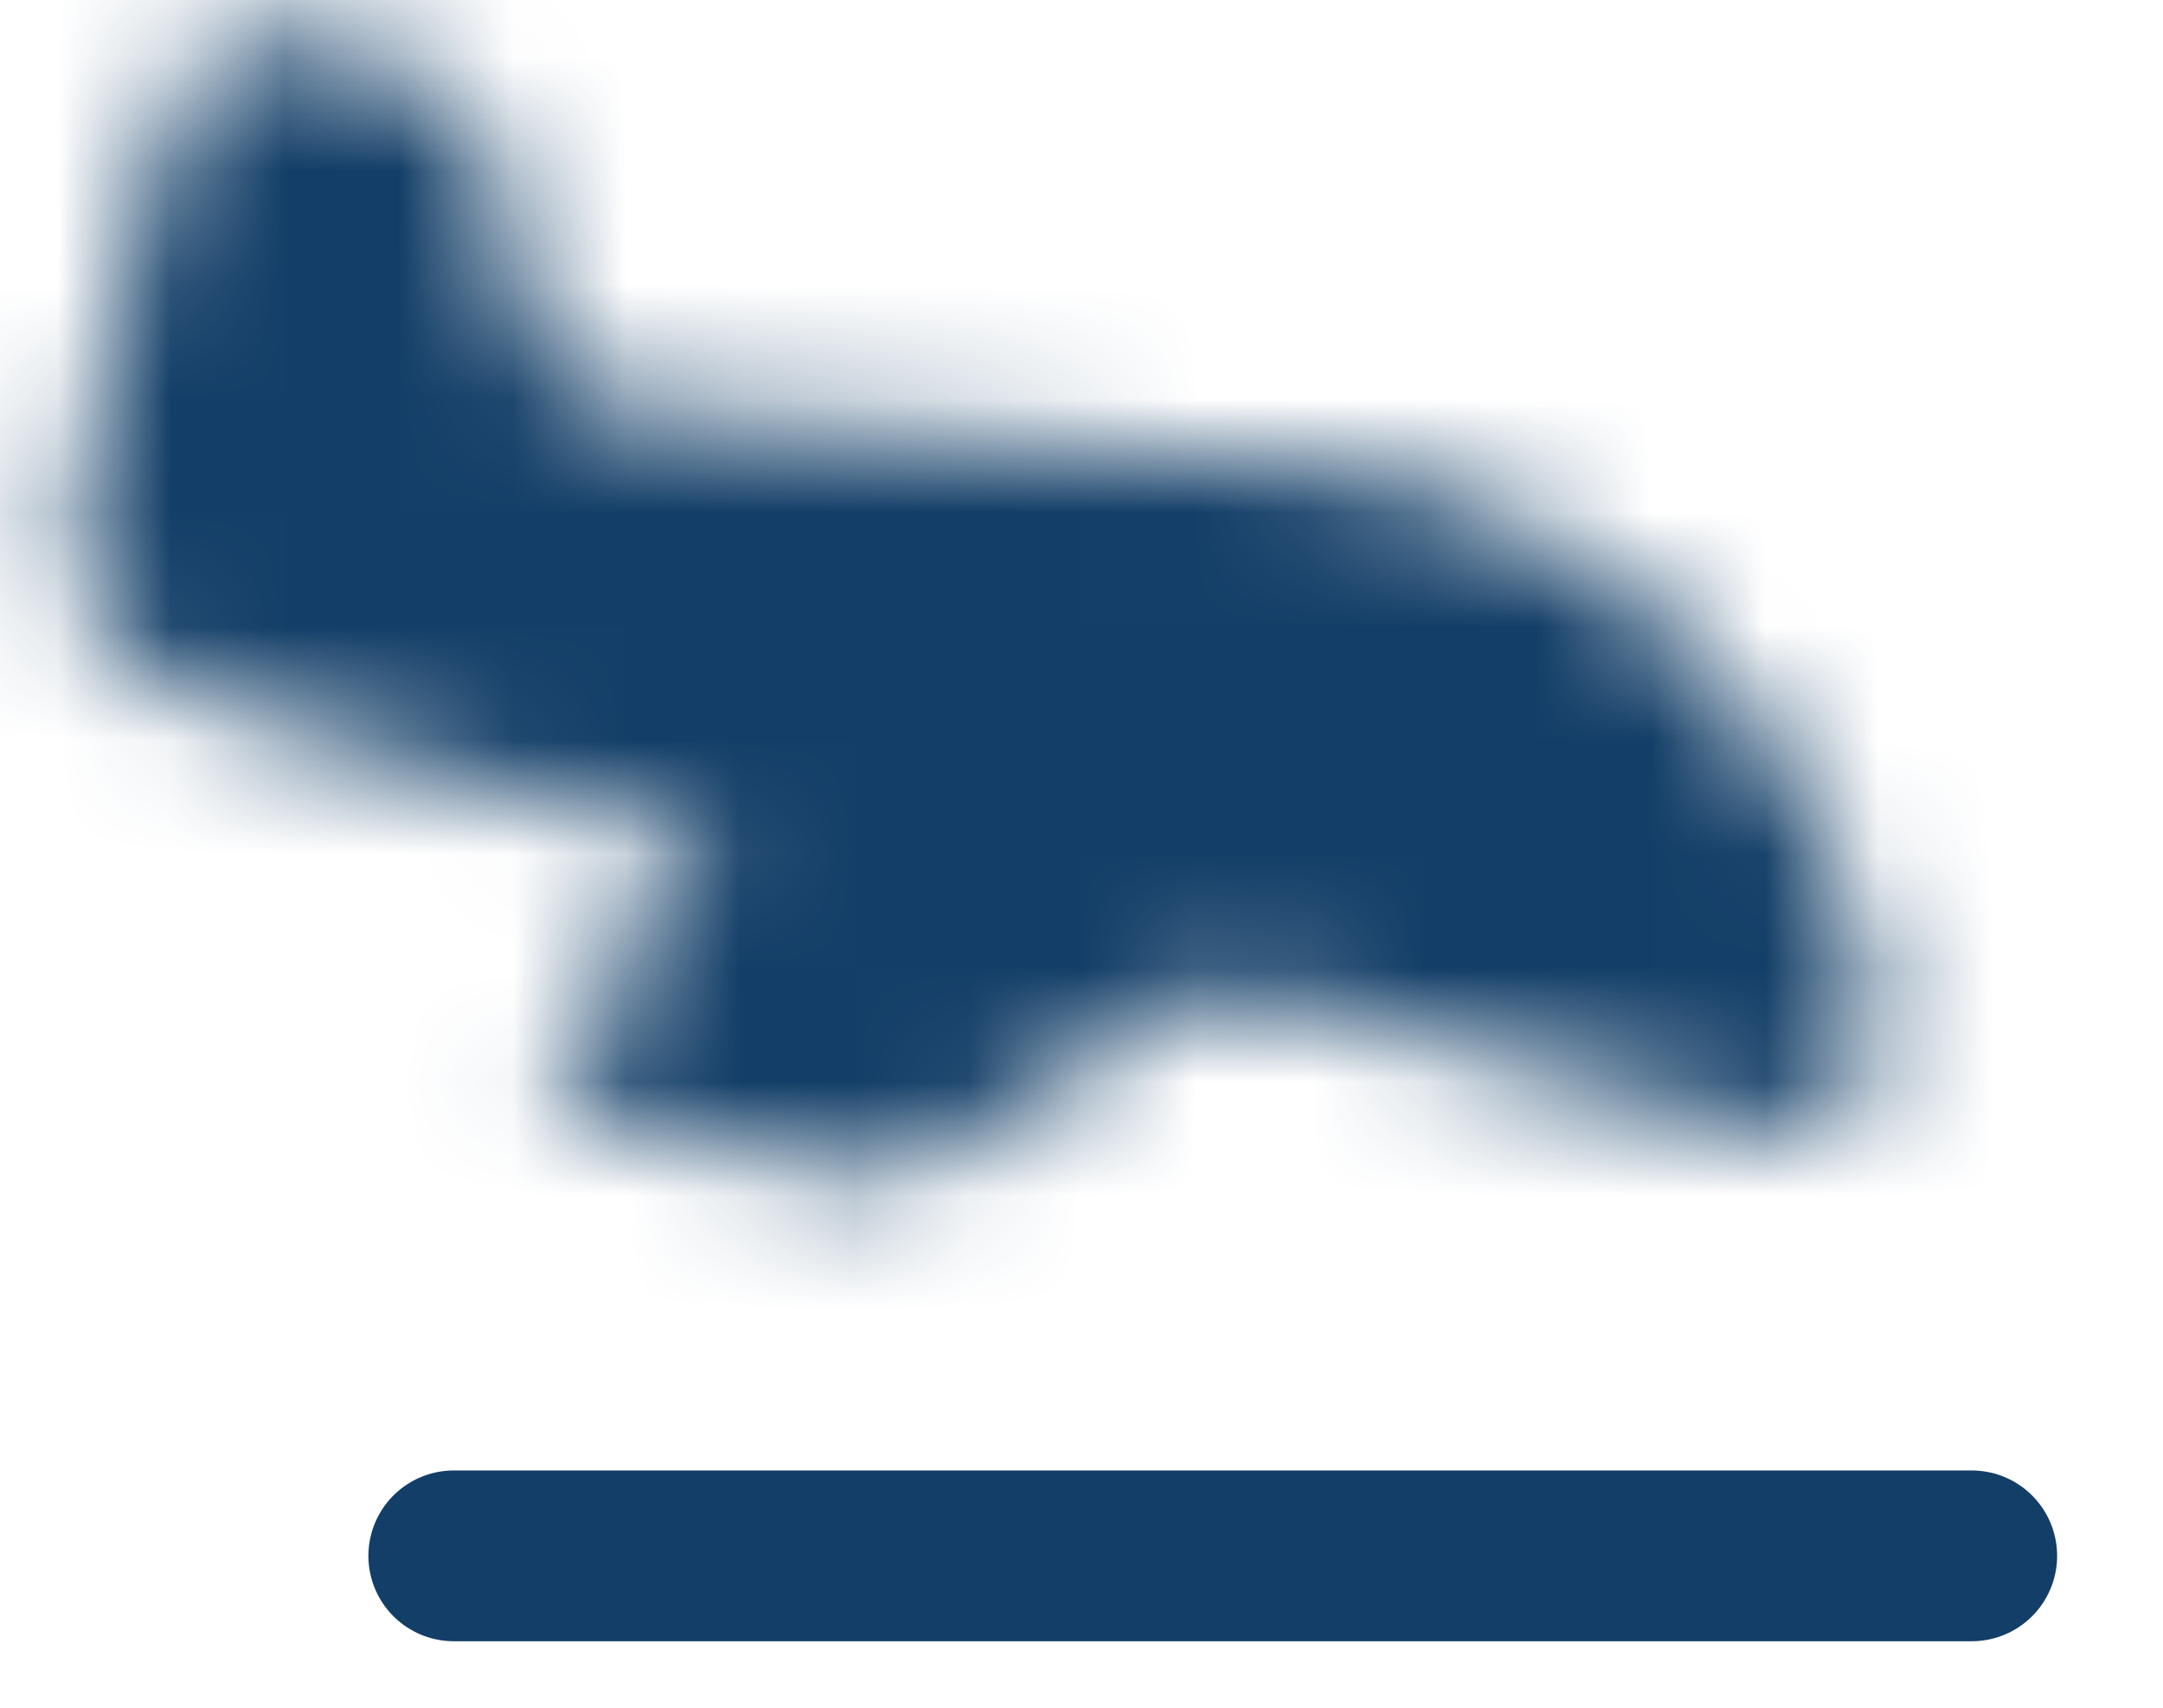 <svg width="19" height="15" viewBox="0 0 19 15" fill="none" xmlns="http://www.w3.org/2000/svg">
<g id="elements">
<path id="Vector" d="M3.986 13.666L17.32 13.666" stroke="#133E67" stroke-width="1.5" stroke-linecap="round" stroke-linejoin="round"/>
<g id="Vector_2">
<mask id="path-2-inside-1_634_6" fill="white">
<path d="M1.088 2.557L1.333 1.628C1.505 0.978 1.591 0.653 1.827 0.48C2.24 0.177 2.814 0.419 3.25 0.537C3.67 0.651 3.88 0.708 4.032 0.845C4.395 1.171 4.413 1.849 4.51 2.308C4.732 3.358 5.002 3.576 6.056 3.657C7.838 3.795 9.622 3.921 11.404 4.071C14.027 4.292 16.189 6.386 16.482 9.04C16.543 9.639 15.966 10.072 15.413 9.923L10.997 8.724C10.769 8.662 10.527 8.701 10.33 8.831L8.386 10.113C7.999 10.334 7.537 10.391 7.102 10.273L5.166 9.748C4.862 9.665 4.747 9.294 4.955 9.061L6.194 7.673C6.277 7.58 6.233 7.43 6.114 7.398L3.508 6.69C1.963 6.271 1.19 6.061 0.836 5.456C0.481 4.85 0.683 4.086 1.088 2.557Z"/>
</mask>
<path d="M1.333 1.628L-2.05 0.733V0.733L1.333 1.628ZM1.088 2.557L4.471 3.452L1.088 2.557ZM10.997 8.724L10.079 12.101L10.997 8.724ZM15.413 9.923L14.496 13.301L14.502 13.303L15.413 9.923ZM3.508 6.69L2.59 10.068H2.59L3.508 6.69ZM6.114 7.398L7.031 4.02L6.114 7.398ZM1.827 0.48L3.897 3.302L3.897 3.302L1.827 0.48ZM3.25 0.537L2.333 3.915L3.25 0.537ZM4.032 0.845L6.37 -1.759L6.37 -1.759L4.032 0.845ZM10.33 8.831L12.257 11.753L12.257 11.753L10.33 8.831ZM8.386 10.113L10.117 13.155C10.184 13.117 10.249 13.077 10.313 13.035L8.386 10.113ZM7.102 10.273L6.185 13.651L7.102 10.273ZM5.166 9.748L6.083 6.37L5.166 9.748ZM4.955 9.061L7.567 11.391L7.567 11.391L4.955 9.061ZM6.194 7.673L3.582 5.343L3.582 5.343L6.194 7.673ZM11.404 4.071L11.11 7.559L11.11 7.559L11.404 4.071ZM6.056 3.657L6.326 0.168L6.326 0.168L6.056 3.657ZM4.51 2.308L7.934 1.583L7.934 1.583L4.51 2.308ZM16.482 9.04L19.963 8.683C19.962 8.674 19.962 8.665 19.96 8.656L16.482 9.04ZM-2.05 0.733L-2.296 1.662L4.471 3.452L4.717 2.523L-2.05 0.733ZM10.079 12.101L14.496 13.301L16.33 6.545L11.914 5.346L10.079 12.101ZM2.59 10.068L5.196 10.775L7.031 4.02L4.425 3.313L2.59 10.068ZM4.717 2.523C4.763 2.349 4.79 2.248 4.813 2.168C4.836 2.087 4.835 2.1 4.813 2.157C4.765 2.278 4.529 2.839 3.897 3.302L-0.243 -2.343C-1.11 -1.706 -1.508 -0.897 -1.701 -0.407C-1.866 0.012 -1.986 0.49 -2.05 0.733L4.717 2.523ZM2.333 3.915C2.446 3.946 2.507 3.962 2.553 3.976C2.6 3.989 2.582 3.985 2.534 3.968C2.422 3.926 2.066 3.783 1.694 3.449L6.37 -1.759C5.846 -2.23 5.309 -2.47 4.949 -2.603C4.649 -2.713 4.319 -2.799 4.167 -2.841L2.333 3.915ZM-2.296 1.662C-2.473 2.33 -2.703 3.173 -2.796 3.922C-2.902 4.777 -2.902 5.998 -2.185 7.224L3.856 3.687C3.931 3.816 3.995 3.955 4.045 4.101C4.093 4.246 4.122 4.379 4.137 4.491C4.166 4.704 4.146 4.825 4.151 4.783C4.156 4.739 4.175 4.623 4.233 4.378C4.291 4.134 4.367 3.847 4.471 3.452L-2.296 1.662ZM4.425 3.313C4.026 3.204 3.734 3.125 3.489 3.052C3.243 2.978 3.126 2.935 3.079 2.915C3.033 2.896 3.14 2.934 3.304 3.059C3.492 3.201 3.695 3.412 3.856 3.687L-2.185 7.224C-1.471 8.443 -0.413 9.041 0.372 9.37C1.066 9.661 1.912 9.884 2.59 10.068L4.425 3.313ZM8.403 5.909L6.459 7.191L10.313 13.035L12.257 11.753L8.403 5.909ZM8.019 6.896L6.083 6.37L4.249 13.125L6.185 13.651L8.019 6.896ZM7.567 11.391L8.805 10.003L3.582 5.343L2.343 6.731L7.567 11.391ZM6.083 6.37C8.202 6.945 9.15 9.616 7.567 11.391L2.343 6.731C0.344 8.972 1.521 12.384 4.249 13.125L6.083 6.37ZM6.655 7.071C7.08 6.829 7.571 6.774 8.019 6.896L6.185 13.651C7.502 14.009 8.918 13.838 10.117 13.155L6.655 7.071ZM11.698 0.584C9.902 0.432 8.075 0.303 6.326 0.168L5.786 7.147C7.602 7.287 9.342 7.41 11.11 7.559L11.698 0.584ZM4.167 -2.841C4.027 -2.879 4.177 -2.84 3.859 -2.931C3.686 -2.98 3.393 -3.059 3.048 -3.111C2.39 -3.21 1.037 -3.282 -0.243 -2.343L3.897 3.302C3.03 3.938 2.171 3.836 2.011 3.812C1.916 3.798 1.874 3.782 1.944 3.802C1.978 3.812 2.011 3.822 2.081 3.843C2.139 3.86 2.233 3.888 2.333 3.915L4.167 -2.841ZM7.934 1.583C7.937 1.596 7.936 1.591 7.929 1.552C7.922 1.509 7.916 1.469 7.903 1.386C7.881 1.252 7.842 1.004 7.781 0.737C7.681 0.308 7.388 -0.846 6.37 -1.759L1.694 3.449C1.343 3.134 1.16 2.81 1.073 2.622C1.028 2.525 1 2.448 0.985 2.4C0.969 2.352 0.962 2.322 0.961 2.316C0.96 2.31 0.962 2.318 0.967 2.347C0.972 2.377 0.978 2.416 0.988 2.477C0.996 2.527 1.01 2.619 1.024 2.701C1.039 2.789 1.059 2.905 1.086 3.033L7.934 1.583ZM6.326 0.168C6.137 0.153 6.181 0.145 6.323 0.183C6.502 0.232 6.875 0.366 7.258 0.697C7.643 1.029 7.833 1.383 7.911 1.565C7.974 1.71 7.972 1.762 7.934 1.583L1.086 3.033C1.203 3.583 1.496 4.969 2.684 5.995C3.859 7.009 5.262 7.106 5.786 7.147L6.326 0.168ZM19.96 8.656C19.484 4.343 15.991 0.945 11.698 0.584L11.11 7.559C12.062 7.639 12.893 8.429 13.003 9.424L19.96 8.656ZM14.502 13.303C17.179 14.024 20.301 11.97 19.963 8.683L13 9.397C12.786 7.308 14.753 6.12 16.323 6.544L14.502 13.303ZM5.196 10.775C2.761 10.114 1.964 7.156 3.582 5.343L8.805 10.003C10.589 8.003 9.706 4.747 7.031 4.02L5.196 10.775ZM11.914 5.346C10.714 5.02 9.436 5.228 8.403 5.909L12.257 11.753C11.618 12.174 10.825 12.304 10.079 12.101L11.914 5.346Z" fill="#133E67" mask="url(#path-2-inside-1_634_6)"/>
</g>
</g>
</svg>
